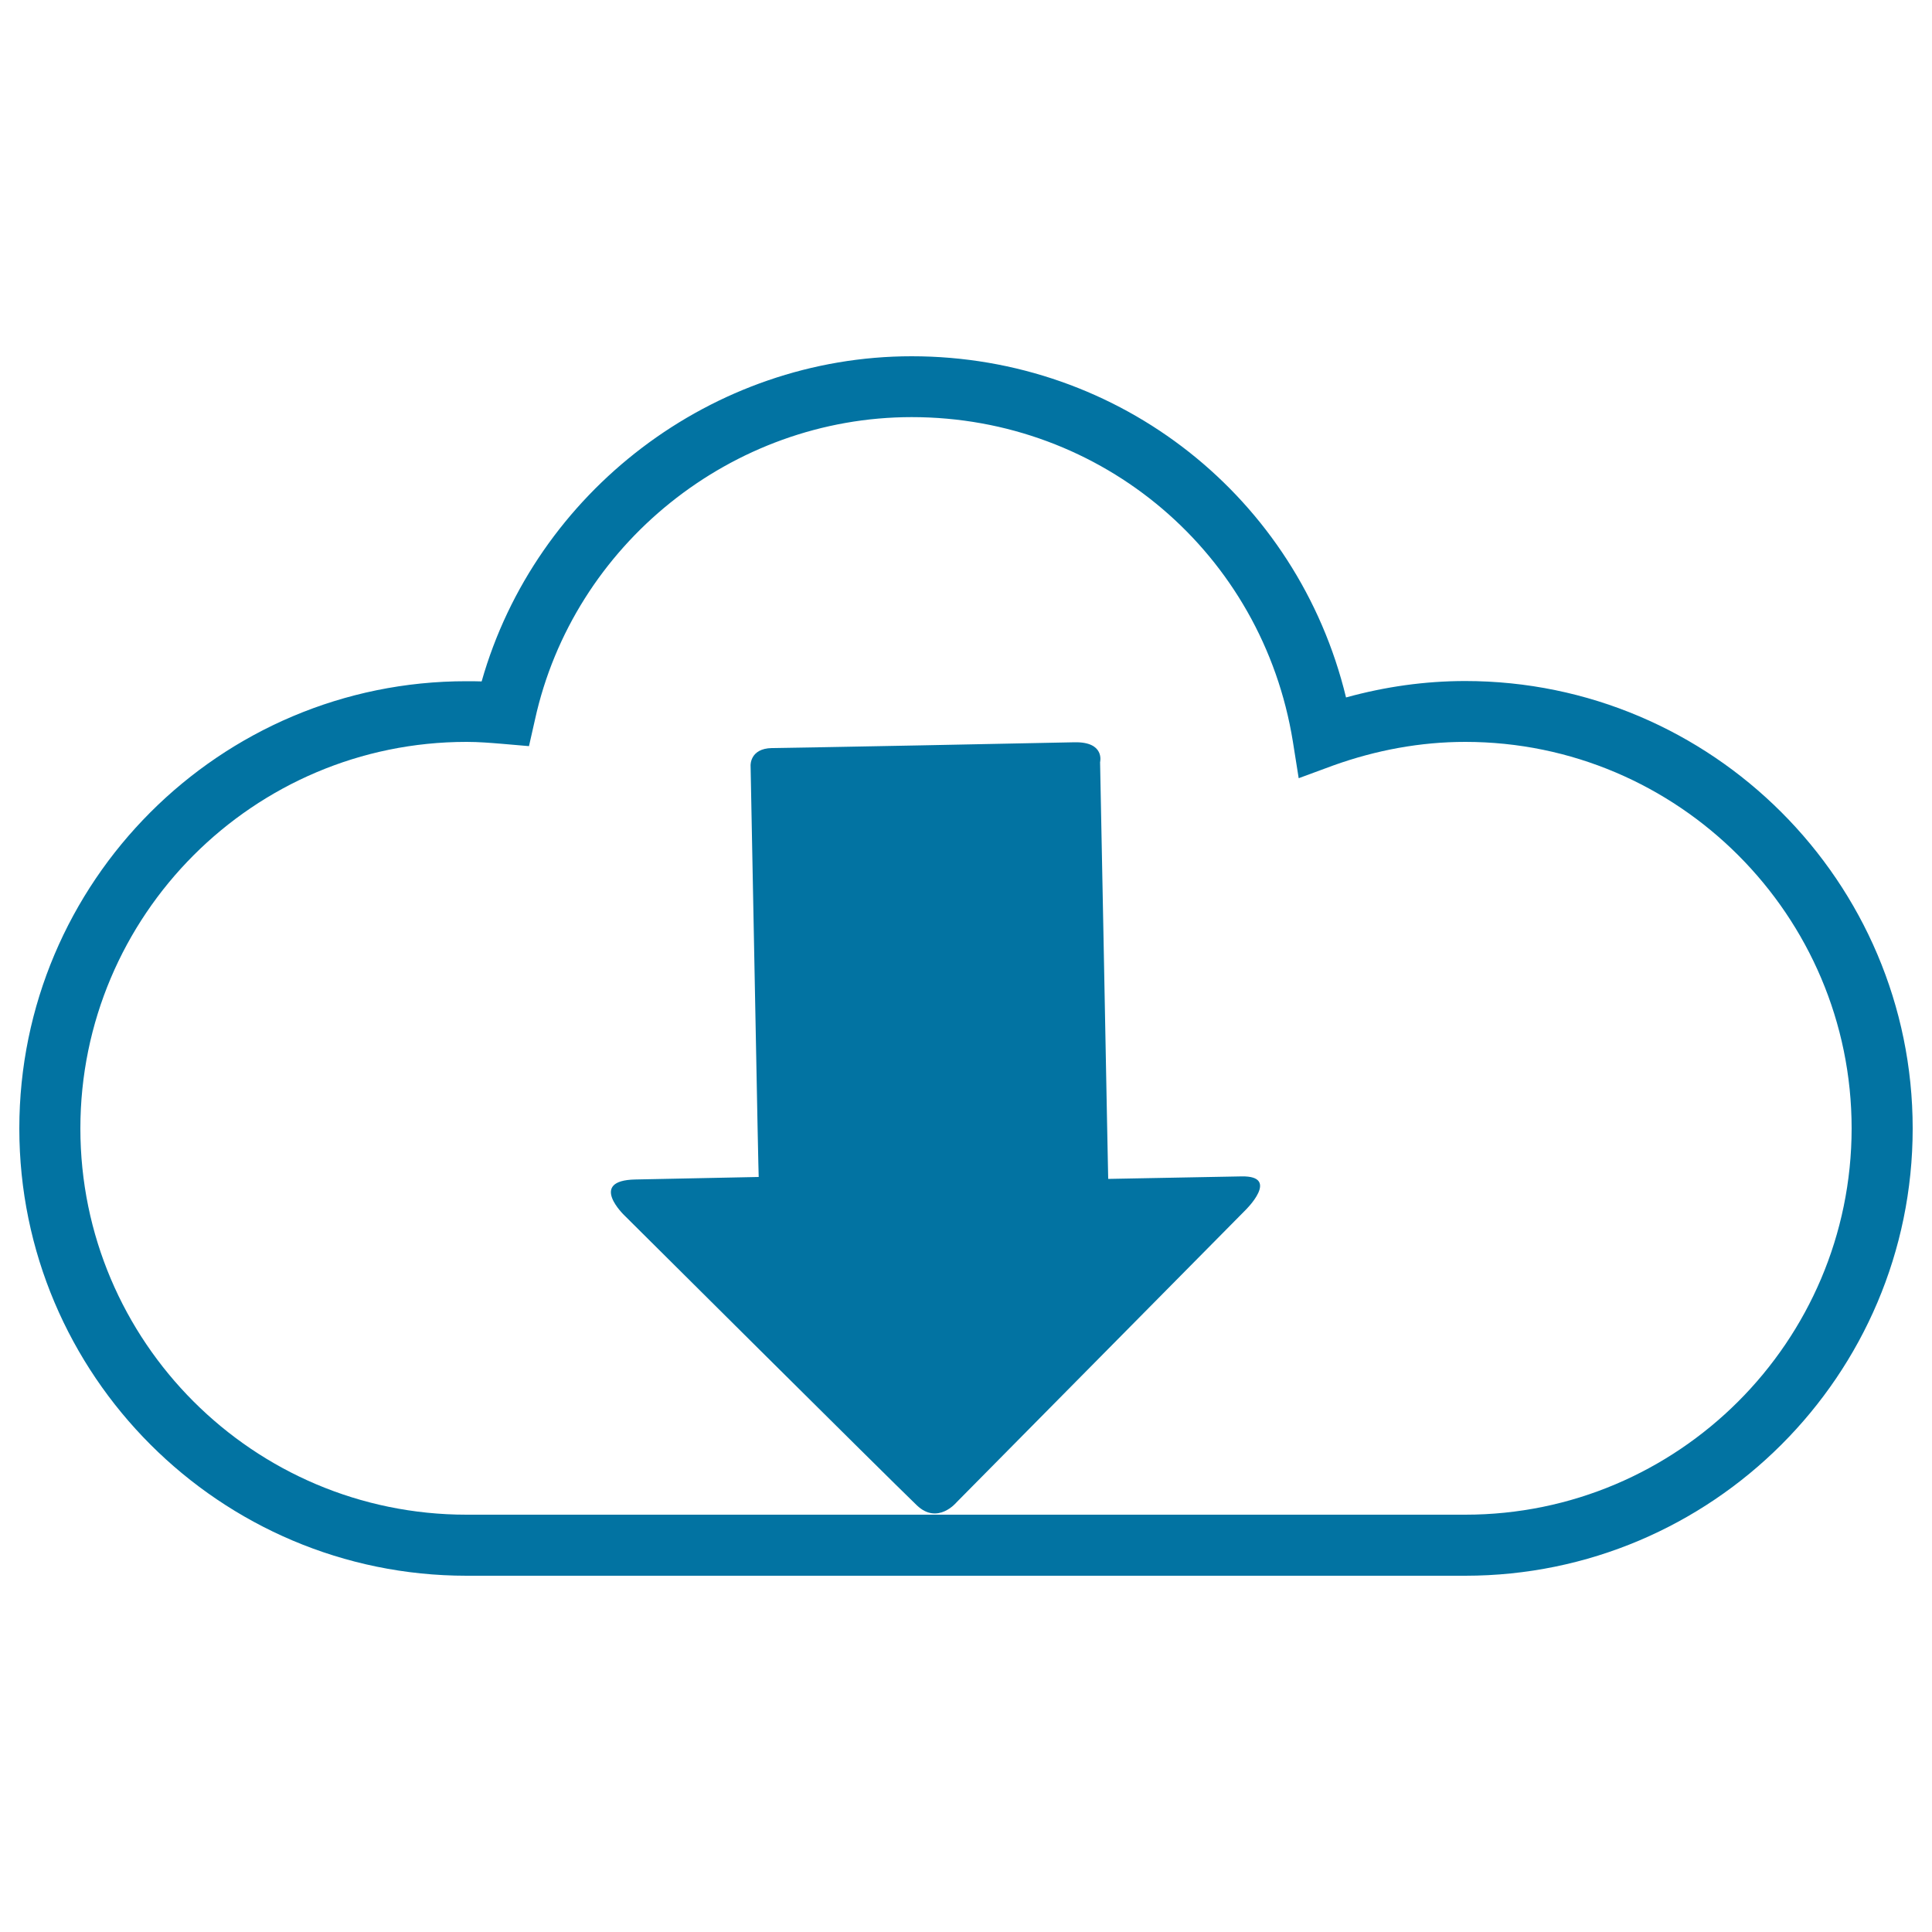 <svg xmlns="http://www.w3.org/2000/svg" viewBox="0 0 1000 1000" style="fill:#0273a2">
<title>Download From The Cloud SVG icon</title>
<g><path d="M758.4,352.5c-20.8,0-41.4,2.9-61.7,8.5c-25-103.3-116.8-176.6-224.8-176.6c-103.1,0-194.7,70-222.6,168.3c-2.6-0.1-5.2-0.1-7.8-0.1C113.8,352.5,10,456.4,10,584.1c0,127.6,103.8,231.5,231.5,231.5h516.9c127.6,0,231.6-103.8,231.6-231.5C990,456.4,886,352.5,758.4,352.5z M758.4,784H241.5c-110.3,0-199.9-89.6-199.9-199.9c0-110.3,89.6-200.1,199.9-200.1c6.3,0,12.3,0.5,18.4,1l13.9,1.2l3.1-13.7c19.9-90.7,102-156.6,195-156.6c98.6,0,181.6,70.6,197.3,168l3,18.9l17.9-6.6c22.3-8,45.3-12.2,68.3-12.2c110.2,0,200,89.8,200,200.1C958.3,694.4,868.6,784,758.4,784z"/><path d="M642.6,608.9c-20.2,0.4-69,1.3-69,1.3s-0.2-11.9-0.6-30.1c-1-52.1-2.8-147-3.6-185.6c0,0,2.7-10.6-13.2-10.3c-16,0.4-145.5,2.9-156.7,3c-11.4,0.2-11,9-11,9c0.7,37.6,2.6,135.7,3.6,186.1c0.3,16.3,0.6,26.9,0.6,26.9s-39.2,0.8-63.9,1.3c-24.6,0.5-5.6,18.6-5.6,18.6S459.8,765,474.5,779.1c10.8,10.4,20.6-1.5,20.6-1.5l149.5-151.2C644.6,626.4,663,608.5,642.6,608.9z"/></g>
</svg>